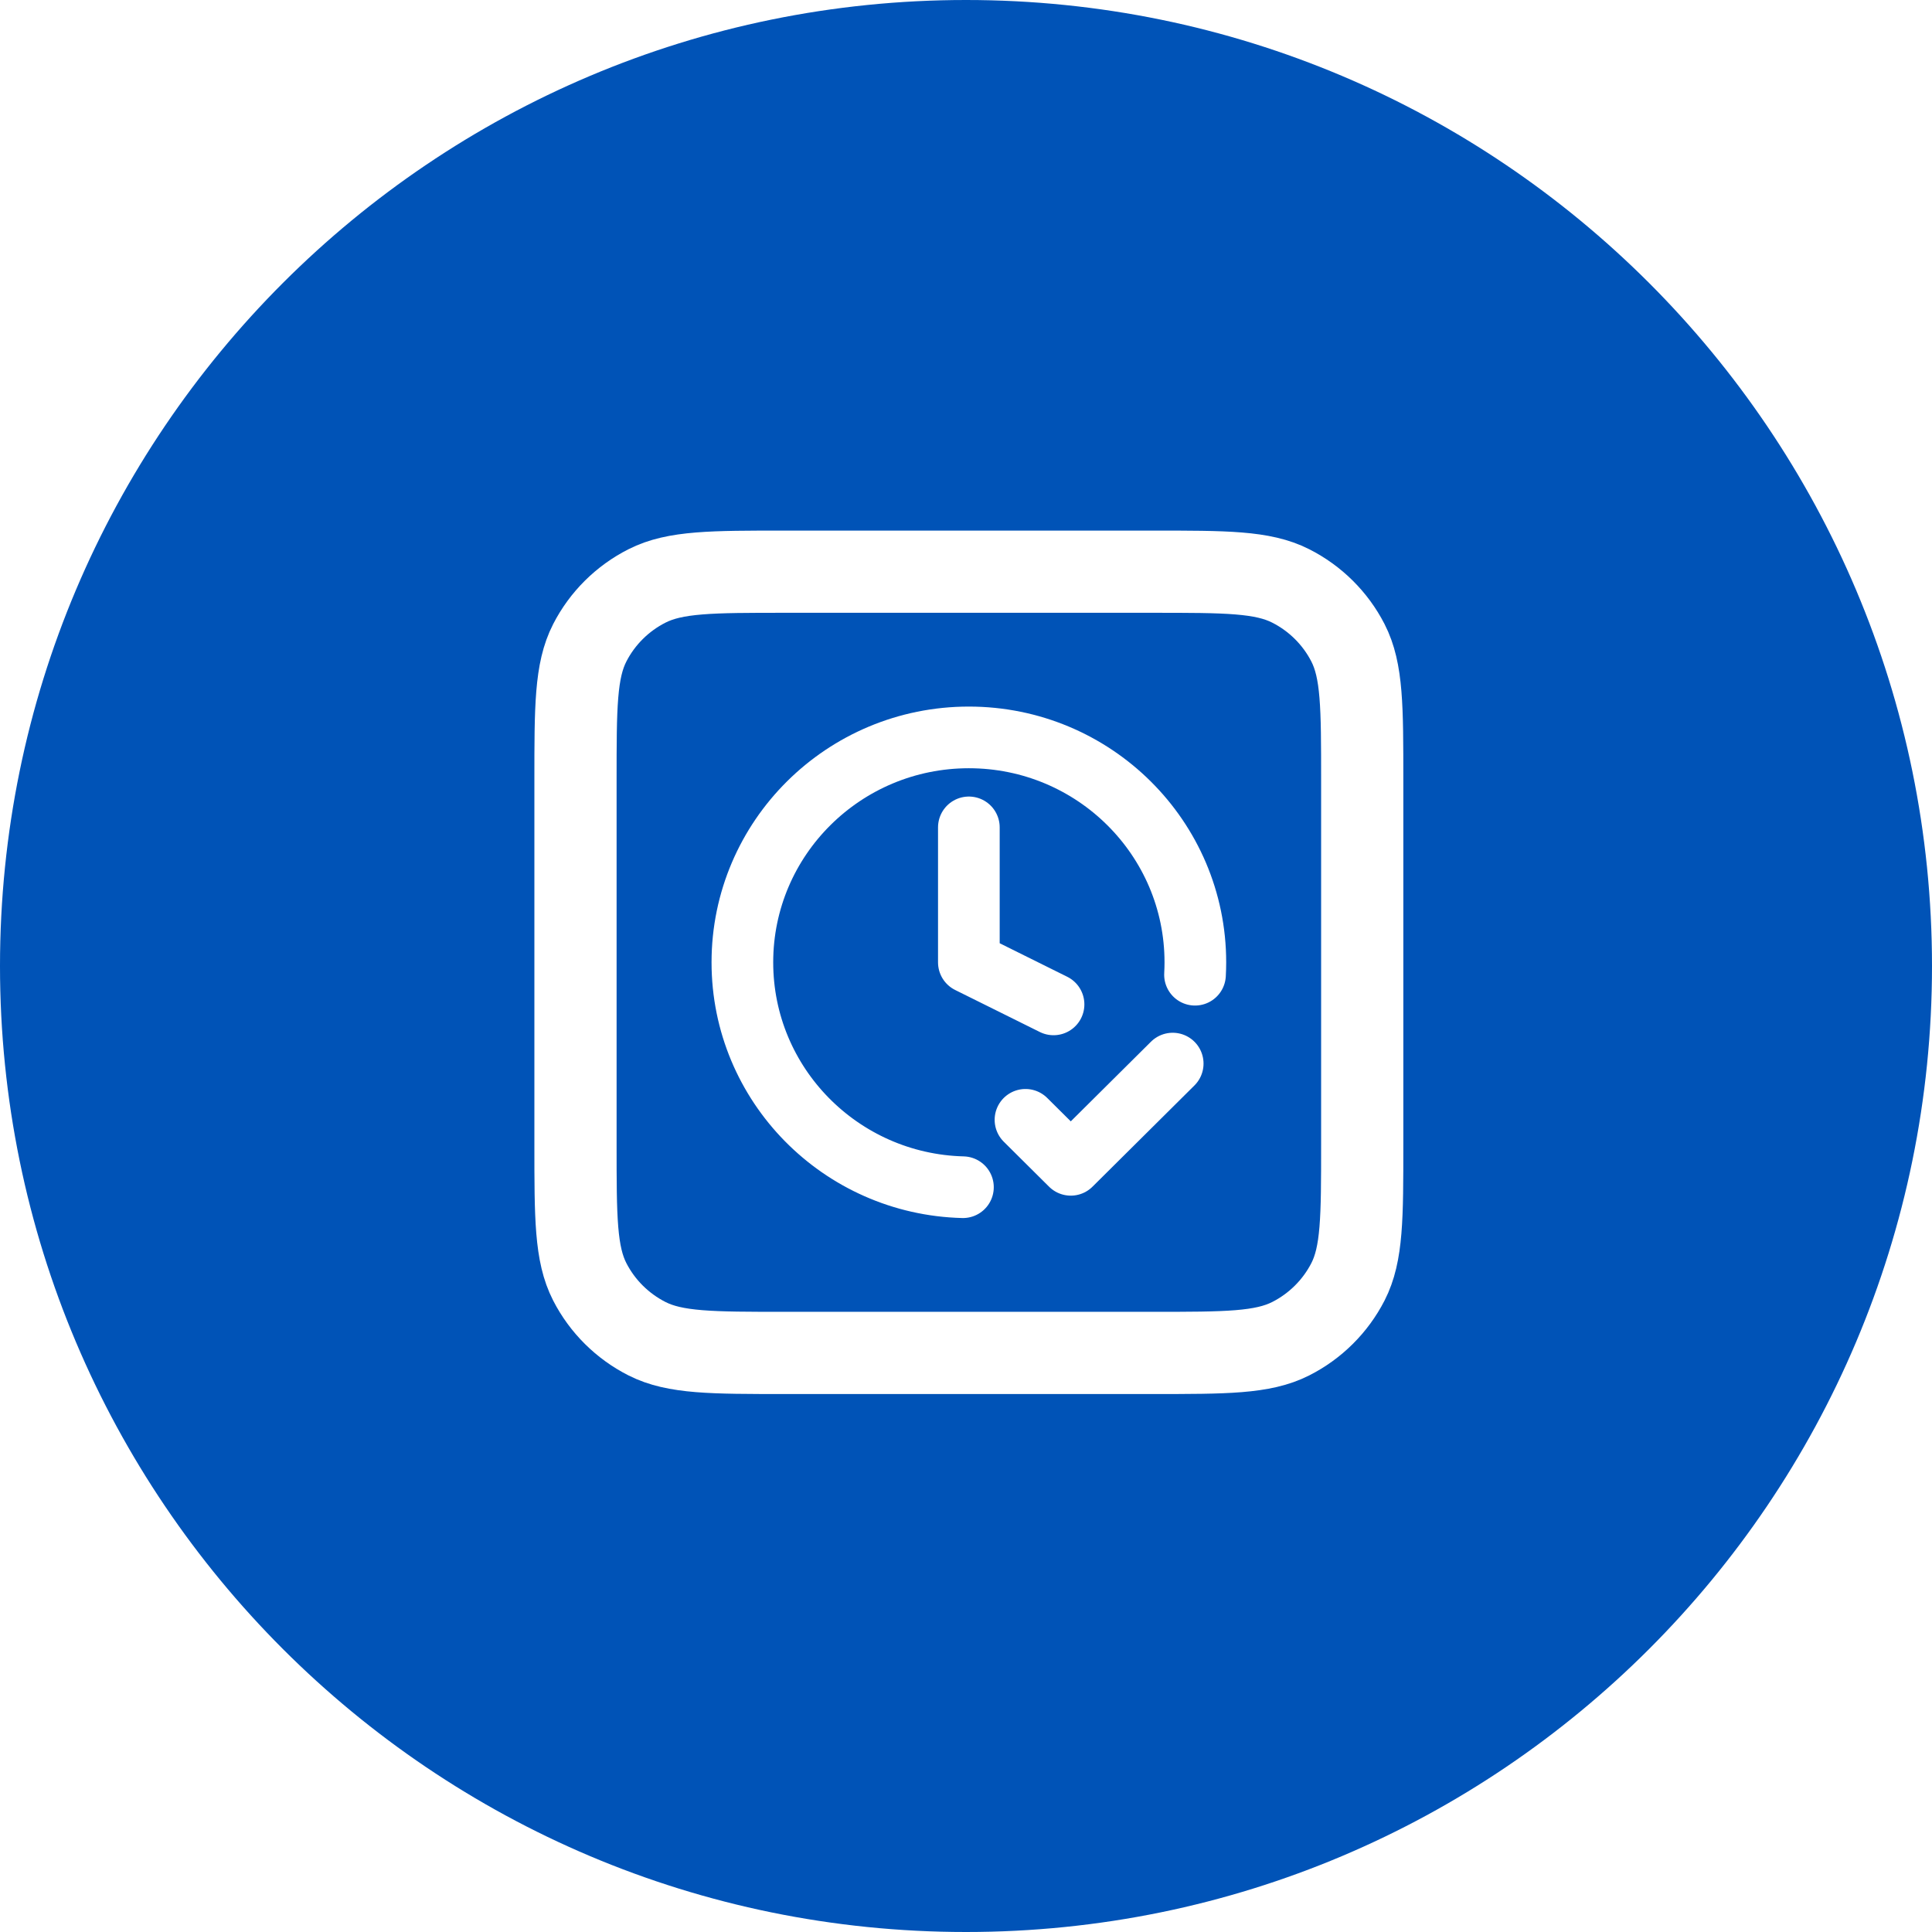 <?xml version="1.0" encoding="UTF-8"?>
<!DOCTYPE svg PUBLIC "-//W3C//DTD SVG 1.0//EN" "http://www.w3.org/TR/2001/REC-SVG-20010904/DTD/svg10.dtd">
<!-- Creator: CorelDRAW -->
<svg xmlns="http://www.w3.org/2000/svg" xml:space="preserve" width="24.871mm" height="24.871mm" version="1.0" style="shape-rendering:geometricPrecision; text-rendering:geometricPrecision; image-rendering:optimizeQuality; fill-rule:evenodd; clip-rule:evenodd"
viewBox="0 0 2487.08 2487.08"
 xmlns:xlink="http://www.w3.org/1999/xlink"
 xmlns:xodm="http://www.corel.com/coreldraw/odm/2003">
 <defs>
  <style type="text/css">
   <![CDATA[
    .str1 {stroke:white;stroke-width:79.38;stroke-linecap:round;stroke-linejoin:round;stroke-miterlimit:22.926}
    .str0 {stroke:white;stroke-width:105.83;stroke-linecap:round;stroke-linejoin:round;stroke-miterlimit:22.926}
    .fil1 {fill:none;fill-rule:nonzero}
    .fil0 {fill:#0053B7;fill-rule:nonzero}
   ]]>
  </style>
 </defs>
 <g id="Слой_x0020_1">
  <g id="_1988004245120">
   <g filter="url(#filter0_d_3161_215)">
    <path class="fil0" d="M-0 1243.54c0,-686.78 556.76,-1243.54 1243.54,-1243.54l0 0c686.78,0 1243.54,556.76 1243.54,1243.54l0 0c0,686.78 -556.76,1243.54 -1243.54,1243.54l0 0c-686.78,0 -1243.54,-556.76 -1243.54,-1243.54l0 0z"/>
    <path class="fil0" d="M1040.53 1459.25c0,-21.03 17.03,-38.07 38.04,-38.07l406.06 0c21.03,0 38.07,17.04 38.07,38.07 0,21.04 -17.04,38.08 -38.07,38.08l-406.06 0c-21.01,0 -38.04,-17.04 -38.04,-38.08z"/>
   </g>
   <path class="fil1 str0" d="M1483.54 735.94l-472.62 0c-94.54,0 -141.82,0 -177.93,18.28 -31.75,16.06 -57.58,41.7 -73.77,73.24 -18.39,35.85 -18.39,82.81 -18.39,176.68l0 469.32c0,93.88 0,140.81 18.39,176.67 16.19,31.53 42.02,57.2 73.77,73.26 36.11,18.25 83.39,18.25 177.93,18.25l472.62 0c94.54,0 141.79,0 177.91,-18.25 31.75,-16.06 57.57,-41.73 73.77,-73.26 18.38,-35.86 18.38,-82.79 18.38,-176.67l0 -469.32c0,-93.87 0,-140.83 -18.38,-176.68 -16.2,-31.54 -42.02,-57.18 -73.77,-73.24 -36.12,-18.28 -83.37,-18.28 -177.91,-18.28z"/>
   <path class="fil1 str1" d="M1320.11 1441.55l58.31 57.92 131.21 -130.31m28.71 -114.4c0.29,-5.27 0.45,-10.56 0.45,-15.9 0,-159.94 -130.55,-289.59 -291.57,-289.59 -161.03,0 -291.55,129.65 -291.55,289.59 0,157.37 126.42,285.46 283.93,289.45m7.62 -463.21l0 173.76 109.01 54.1"/>
  </g>
 </g>
</svg>
